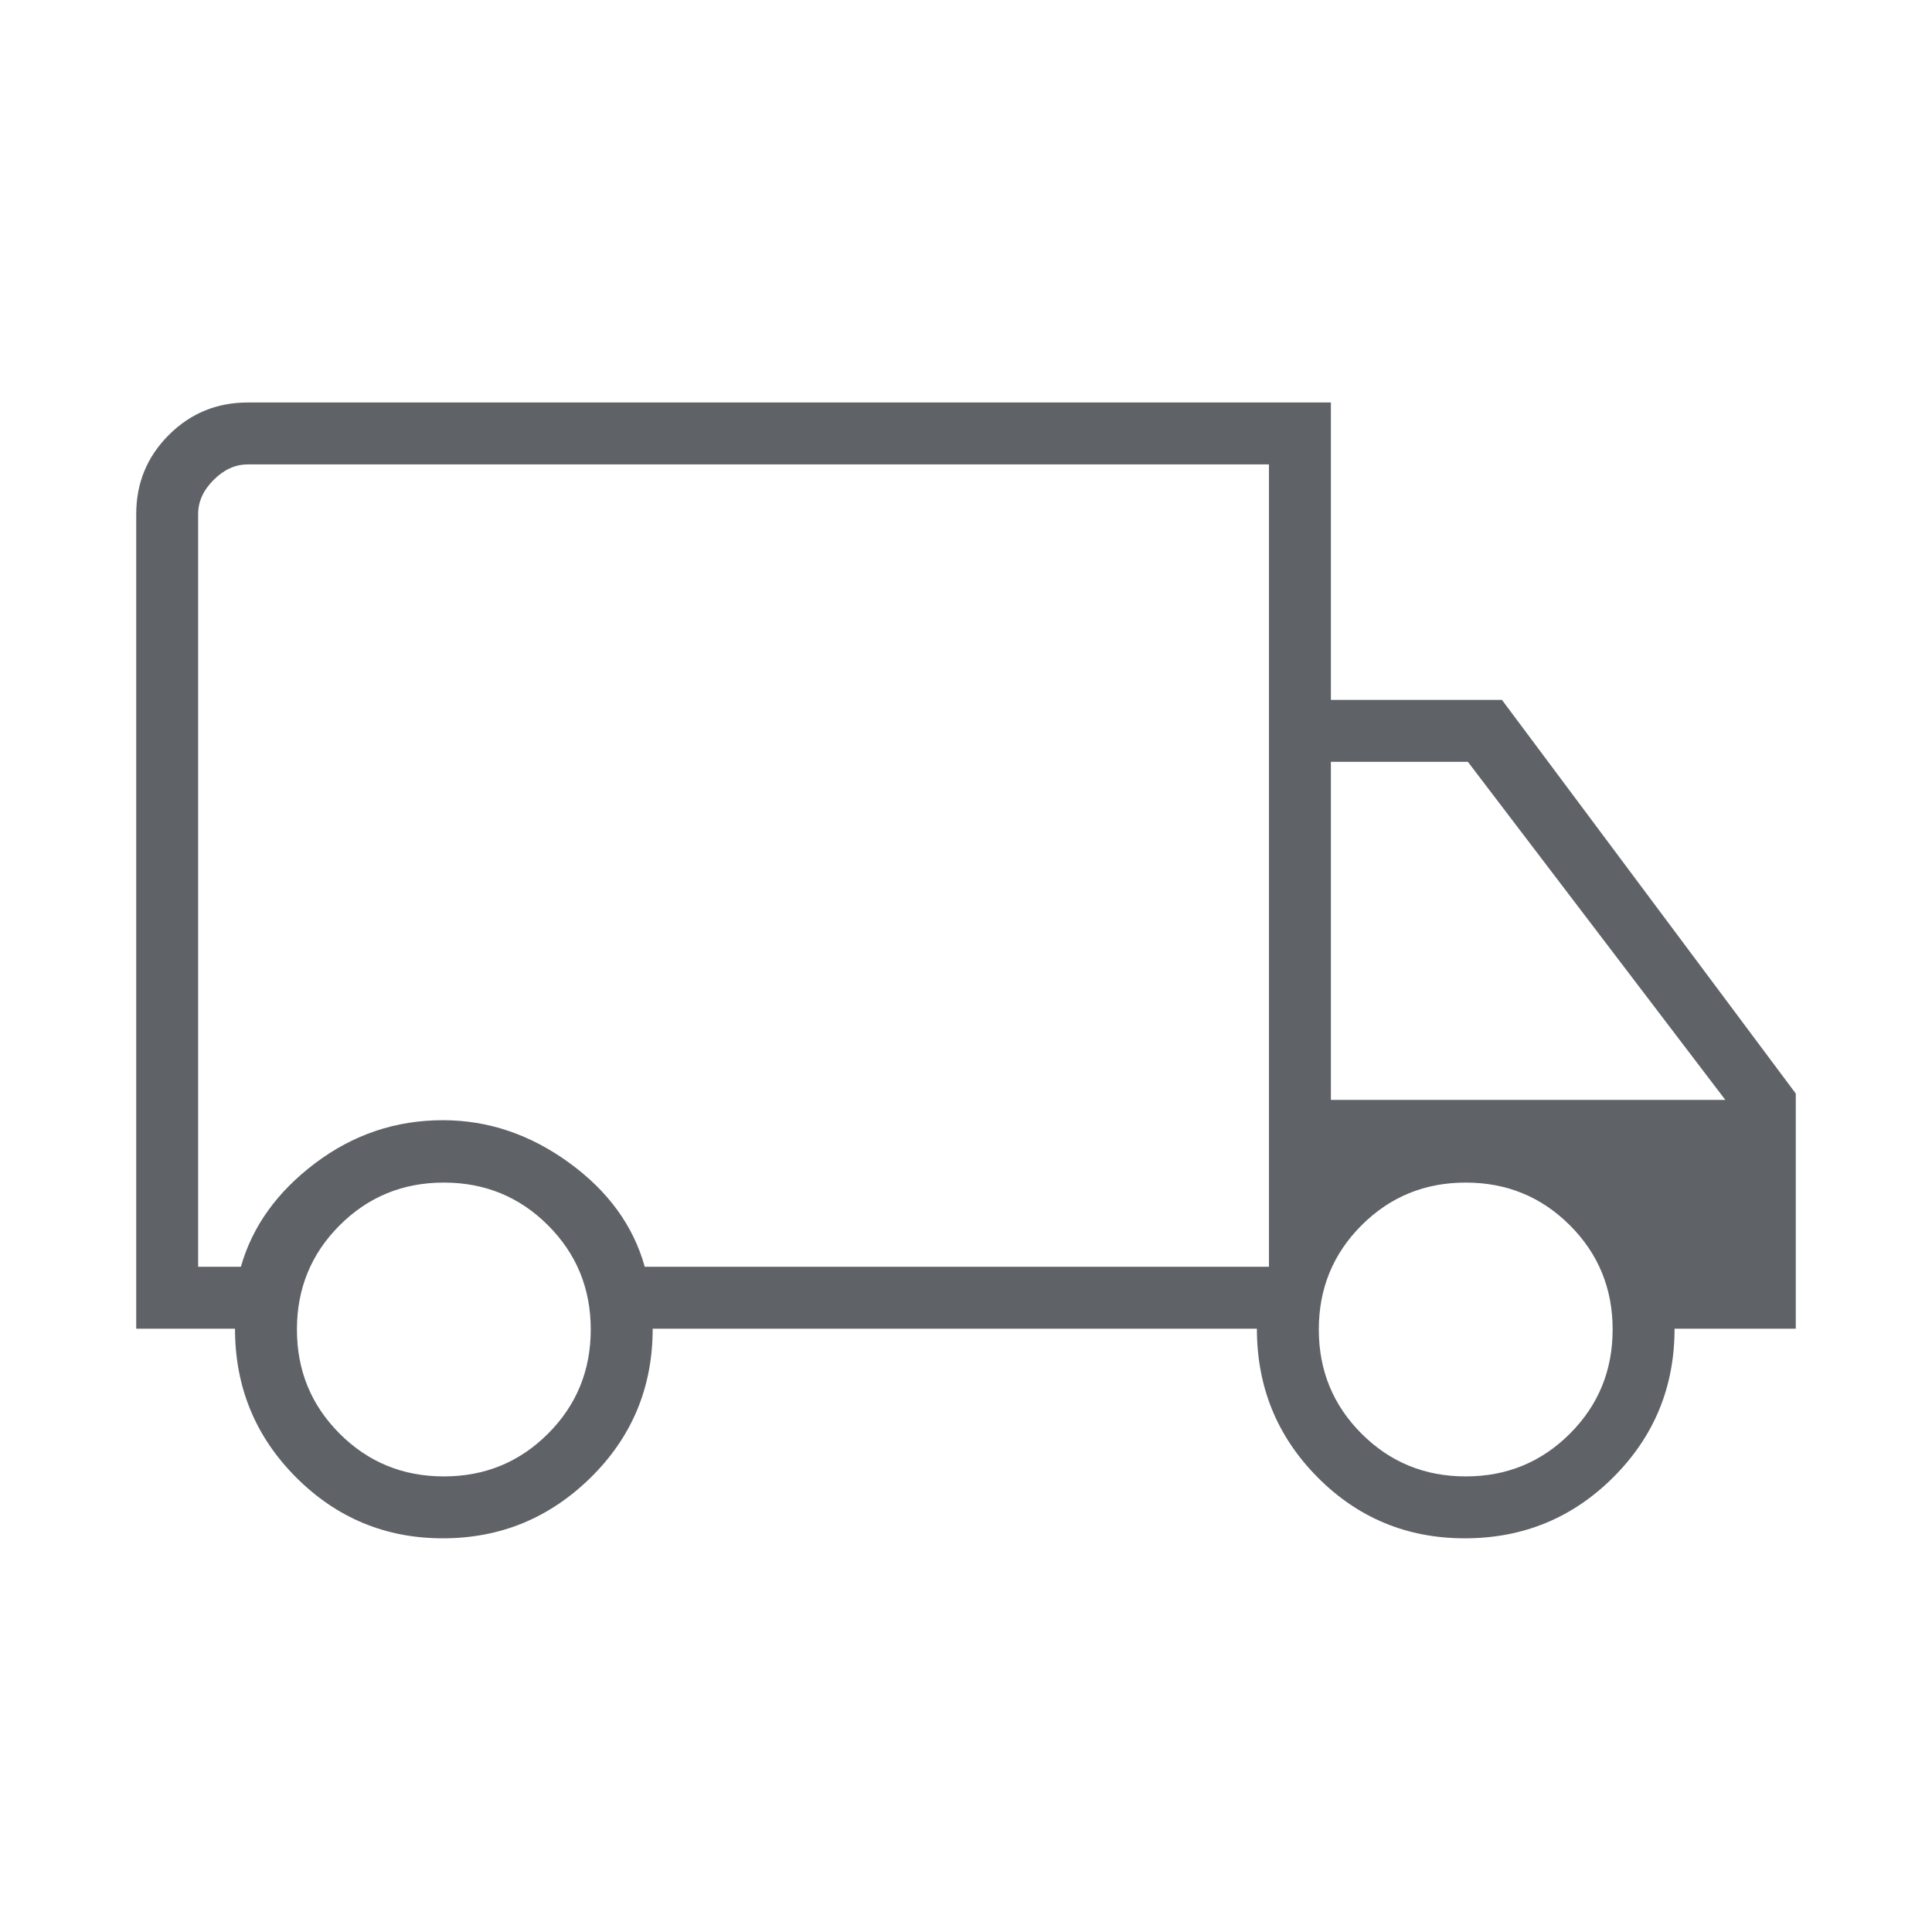 <svg fill="#5f6368" width="48px" viewBox="0 -960 960 960" height="48px" xmlns="http://www.w3.org/2000/svg"><path d="M220.09-195.62q-42.78 0-73.05-30.37-30.27-30.38-30.27-73.78H67.69v-404.85q0-23.05 16.17-39.22Q100.02-760 123.08-760h538.23v147.77h85l146 195.61v116.85h-60.23q0 43.4-30.4 73.78-30.4 30.37-73.82 30.37-43.1 0-73.21-30.37-30.11-30.38-30.11-73.78H324.31q0 43.62-30.72 73.89-30.72 30.26-73.5 30.26Zm.45-30.76q30.54 0 51.77-21.24 21.23-21.23 21.23-51.76 0-30.54-21.23-51.77-21.23-21.23-51.77-21.23-30.54 0-51.77 21.23-21.23 21.23-21.23 51.77 0 30.53 21.23 51.76 21.23 21.24 51.77 21.24ZM98.46-330.54h21.23q8.54-30.08 36.89-51.46 28.35-21.38 63.49-21.38 33.61 0 62.69 21.11 29.09 21.12 37.62 51.73h310.16v-398.69H123.08q-9.23 0-16.93 7.69-7.69 7.69-7.69 16.92v374.08Zm629.85 104.16q30.54 0 51.77-21.24 21.23-21.23 21.23-51.76 0-30.54-21.23-51.77-21.23-21.23-51.77-21.23-30.54 0-51.77 21.23-21.23 21.23-21.23 51.77 0 30.53 21.23 51.76 21.23 21.24 51.77 21.24Zm-67-187.08h196l-127.93-168h-68.07v168ZM364.62-525.15Z"></path></svg>